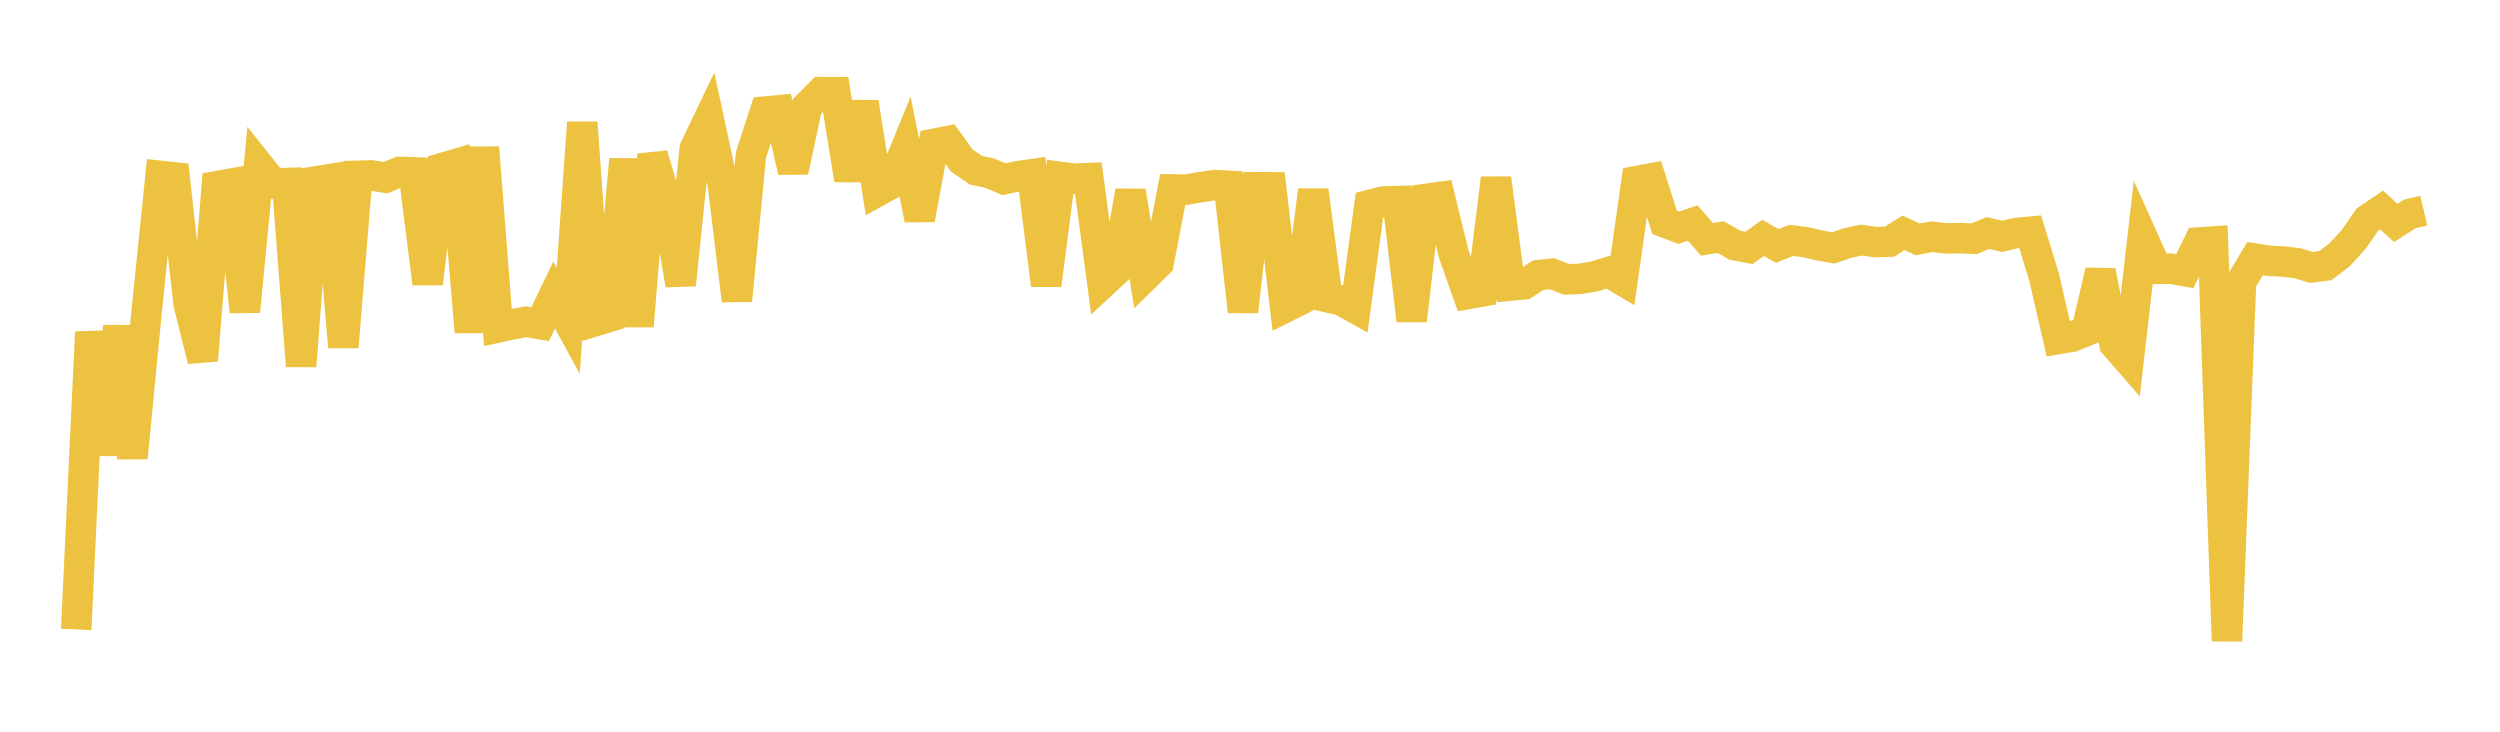 <svg width="164" height="48" xmlns="http://www.w3.org/2000/svg" xmlns:xlink="http://www.w3.org/1999/xlink"><path fill="none" stroke="rgb(237,194,64)" stroke-width="2" d="M5,41.291L5.922,21.787L6.844,29.81L7.766,21.421L8.689,30.035L9.611,20.522L10.533,11.537L11.455,11.635L12.377,19.95L13.299,23.637L14.222,12.212L15.144,12.049L16.066,20.438L16.988,10.878L17.91,12.037L18.832,12.005L19.754,24.012L20.677,11.906L21.599,11.759L22.521,22.76L23.443,11.532L24.365,11.506L25.287,11.655L26.21,11.278L27.132,11.307L28.054,18.6L28.976,11.034L29.898,10.763L30.82,21.778L31.743,9.679L32.665,21.481L33.587,21.28L34.509,21.108L35.431,21.265L36.353,19.351L37.275,21.048L38.198,8.04L39.12,21.044L40.042,20.762L40.964,10.457L41.886,21.39L42.808,10.146L43.731,13.312L44.653,18.686L45.575,9.754L46.497,7.827L47.419,12.108L48.341,19.714L49.263,10.157L50.186,7.318L51.108,7.232L52.03,11.251L52.952,6.963L53.874,6.043L54.796,6.047L55.719,11.792L56.641,6.72L57.563,12.554L58.485,12.043L59.407,9.786L60.329,14.392L61.251,9.434L62.174,9.255L63.096,10.533L64.018,11.165L64.94,11.363L65.862,11.757L66.784,11.557L67.707,11.426L68.629,18.701L69.551,11.604L70.473,11.726L71.395,11.682L72.317,18.586L73.24,17.729L74.162,12.537L75.084,18.159L76.006,17.255L76.928,12.427L77.85,12.438L78.772,12.273L79.695,12.143L80.617,12.191L81.539,20.432L82.461,12.28L83.383,12.289L84.305,20.17L85.228,19.71L86.15,12.483L87.072,19.499L87.994,19.71L88.916,20.227L89.838,13.449L90.76,13.214L91.683,13.191L92.605,21.026L93.527,13.052L94.449,12.924L95.371,16.681L96.293,19.286L97.216,19.125L98.138,11.7L99.06,18.74L99.982,18.65L100.904,18.055L101.826,17.956L102.749,18.326L103.671,18.293L104.593,18.131L105.515,17.847L106.437,18.398L107.359,11.882L108.281,11.707L109.204,14.591L110.126,14.938L111.048,14.629L111.97,15.695L112.892,15.556L113.814,16.09L114.737,16.262L115.659,15.601L116.581,16.133L117.503,15.768L118.425,15.882L119.347,16.099L120.269,16.262L121.192,15.945L122.114,15.751L123.036,15.88L123.958,15.851L124.88,15.273L125.802,15.702L126.725,15.531L127.647,15.636L128.569,15.625L129.491,15.666L130.413,15.288L131.335,15.505L132.257,15.285L133.18,15.2L134.102,18.217L135.024,22.236L135.946,22.081L136.868,21.71L137.79,17.779L138.713,22.584L139.635,23.64L140.557,15.586L141.479,17.636L142.401,17.623L143.323,17.786L144.246,15.907L145.168,15.843L146.09,42.046L147.012,18.499L147.934,16.966L148.856,17.107L149.778,17.157L150.701,17.263L151.623,17.544L152.545,17.427L153.467,16.722L154.389,15.718L155.311,14.397L156.234,13.772L157.156,14.622L158.078,14.035L159,13.817"></path></svg>